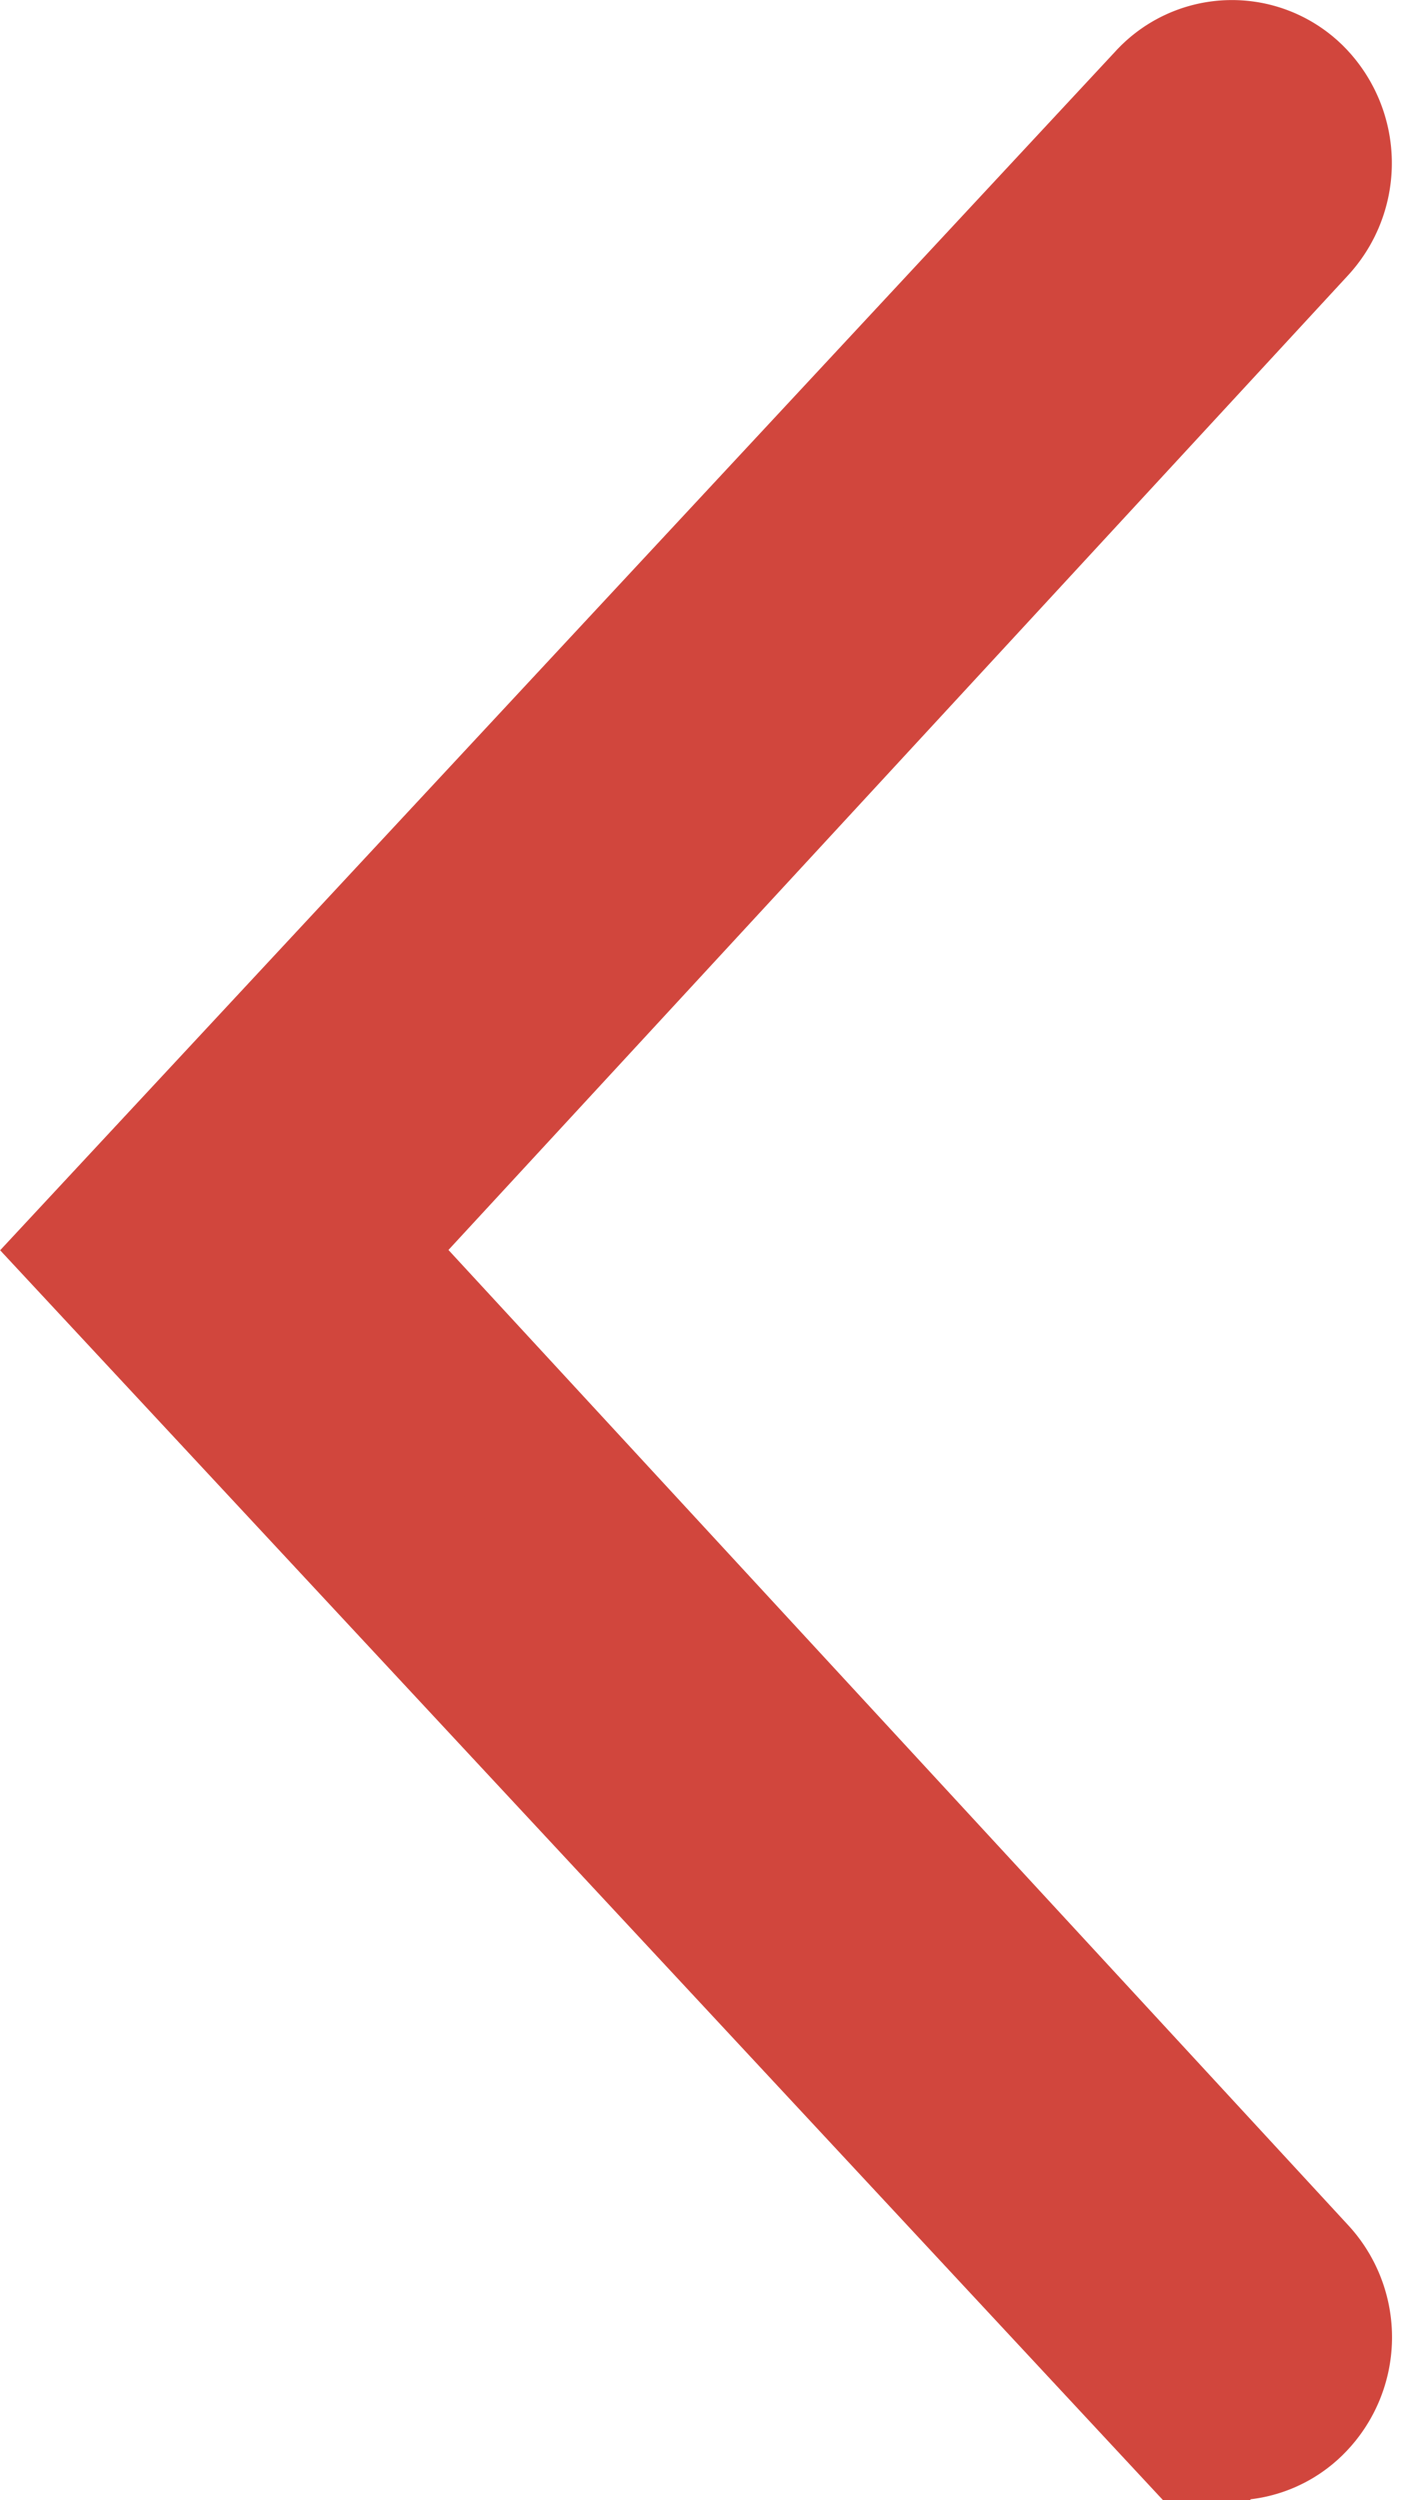 <svg xmlns="http://www.w3.org/2000/svg" width="8.999" height="16.052" viewBox="0 0 8.999 16.052">
  <path id="进入箭头" d="M711.516,214.354a.563.563,0,0,0-.013-.775.515.515,0,0,0-.747.016l-6.848,7.358,6.848,7.357a.514.514,0,0,0,.747.016.56.56,0,0,0,.013-.775l-6.092-6.6Z" transform="translate(-703.224 -212.926)" fill="#d1463d" stroke="#d1463d" stroke-width="1" opacity="0.997"/>
</svg>
